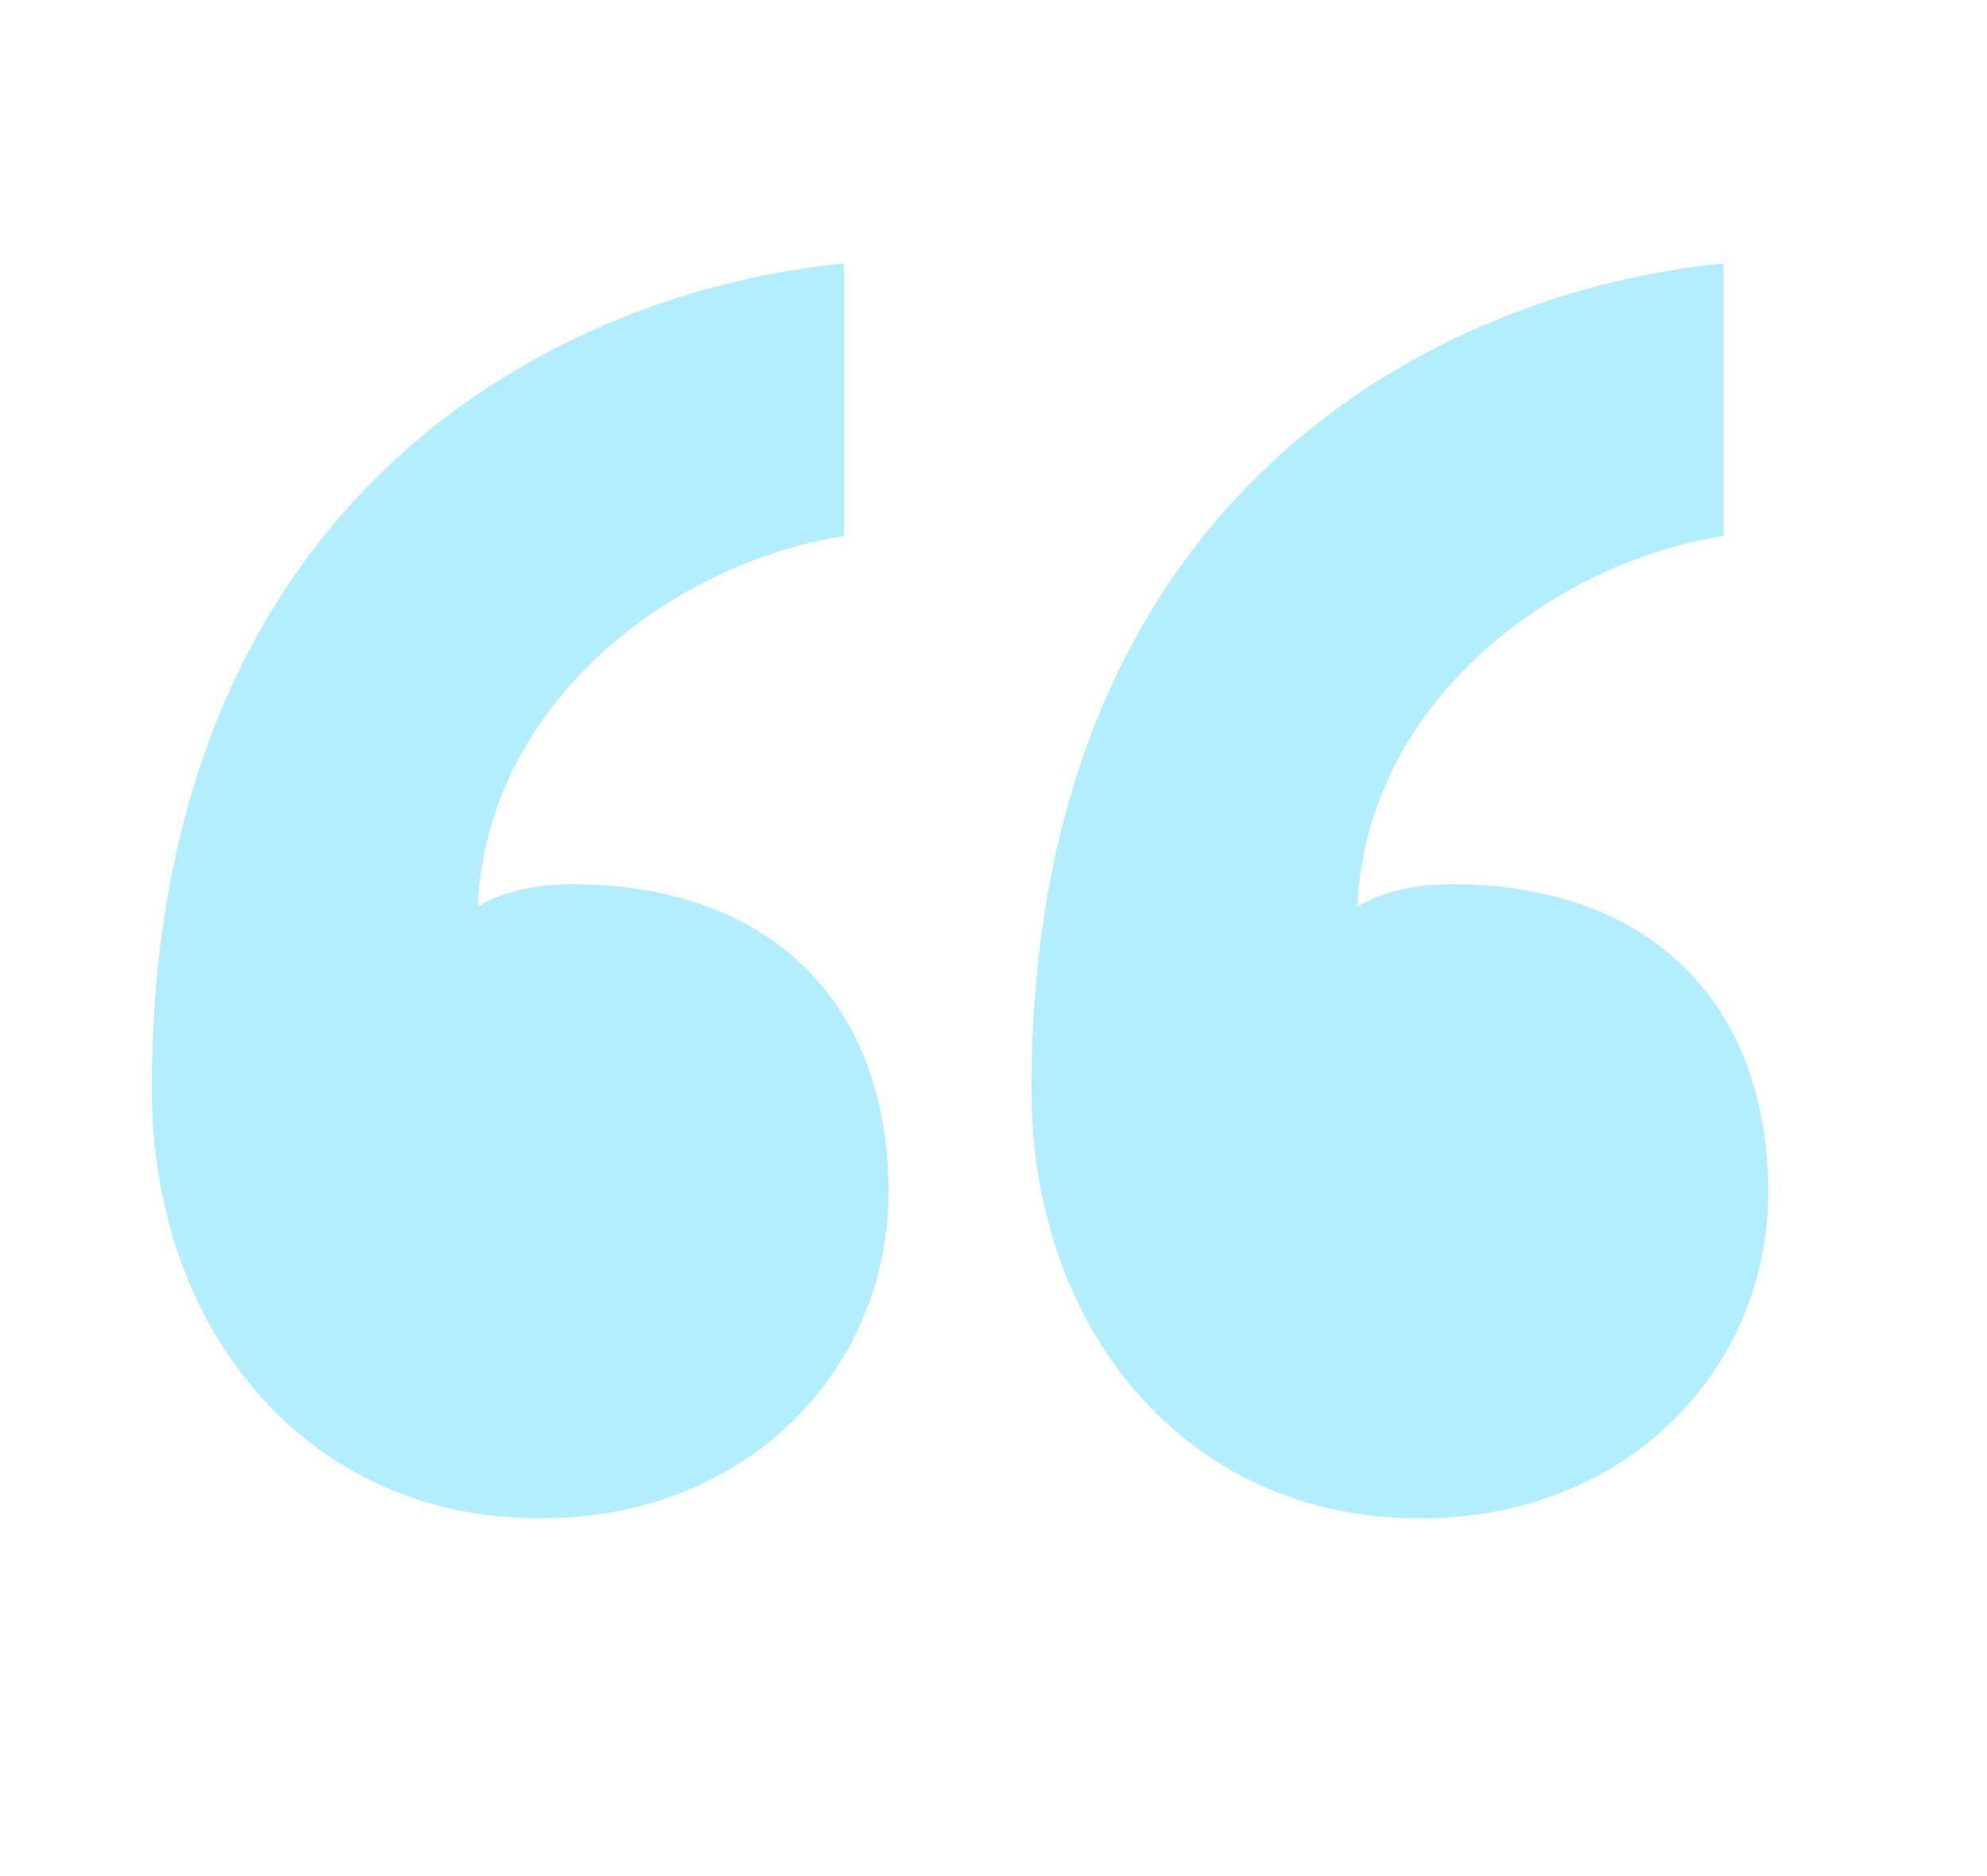 <svg xmlns="http://www.w3.org/2000/svg" id="Layer_1" viewBox="0 0 89 84"><defs><style>.cls-1{fill:#b2eeff;}</style></defs><path class="cls-1" d="M24.2,68c-10.6,0-17.4-8.6-17.4-19.2C6.8,22,25.2,13,37.8,11.8v12.2c-7.6,1.2-16,7.4-16.4,16.6,1-.6,2.4-1,4.2-1,9,0,14.2,5.4,14.2,13.8,0,7.8-6.2,14.6-15.6,14.6Zm39.4,0c-10.6,0-17.4-8.6-17.4-19.2,0-26.8,18.4-35.8,31-37v12.2c-7.6,1.2-16,7.4-16.4,16.6,1-.6,2.4-1,4.2-1,9,0,14.2,5.4,14.2,13.8,0,7.8-6.2,14.6-15.6,14.6Z"></path></svg>